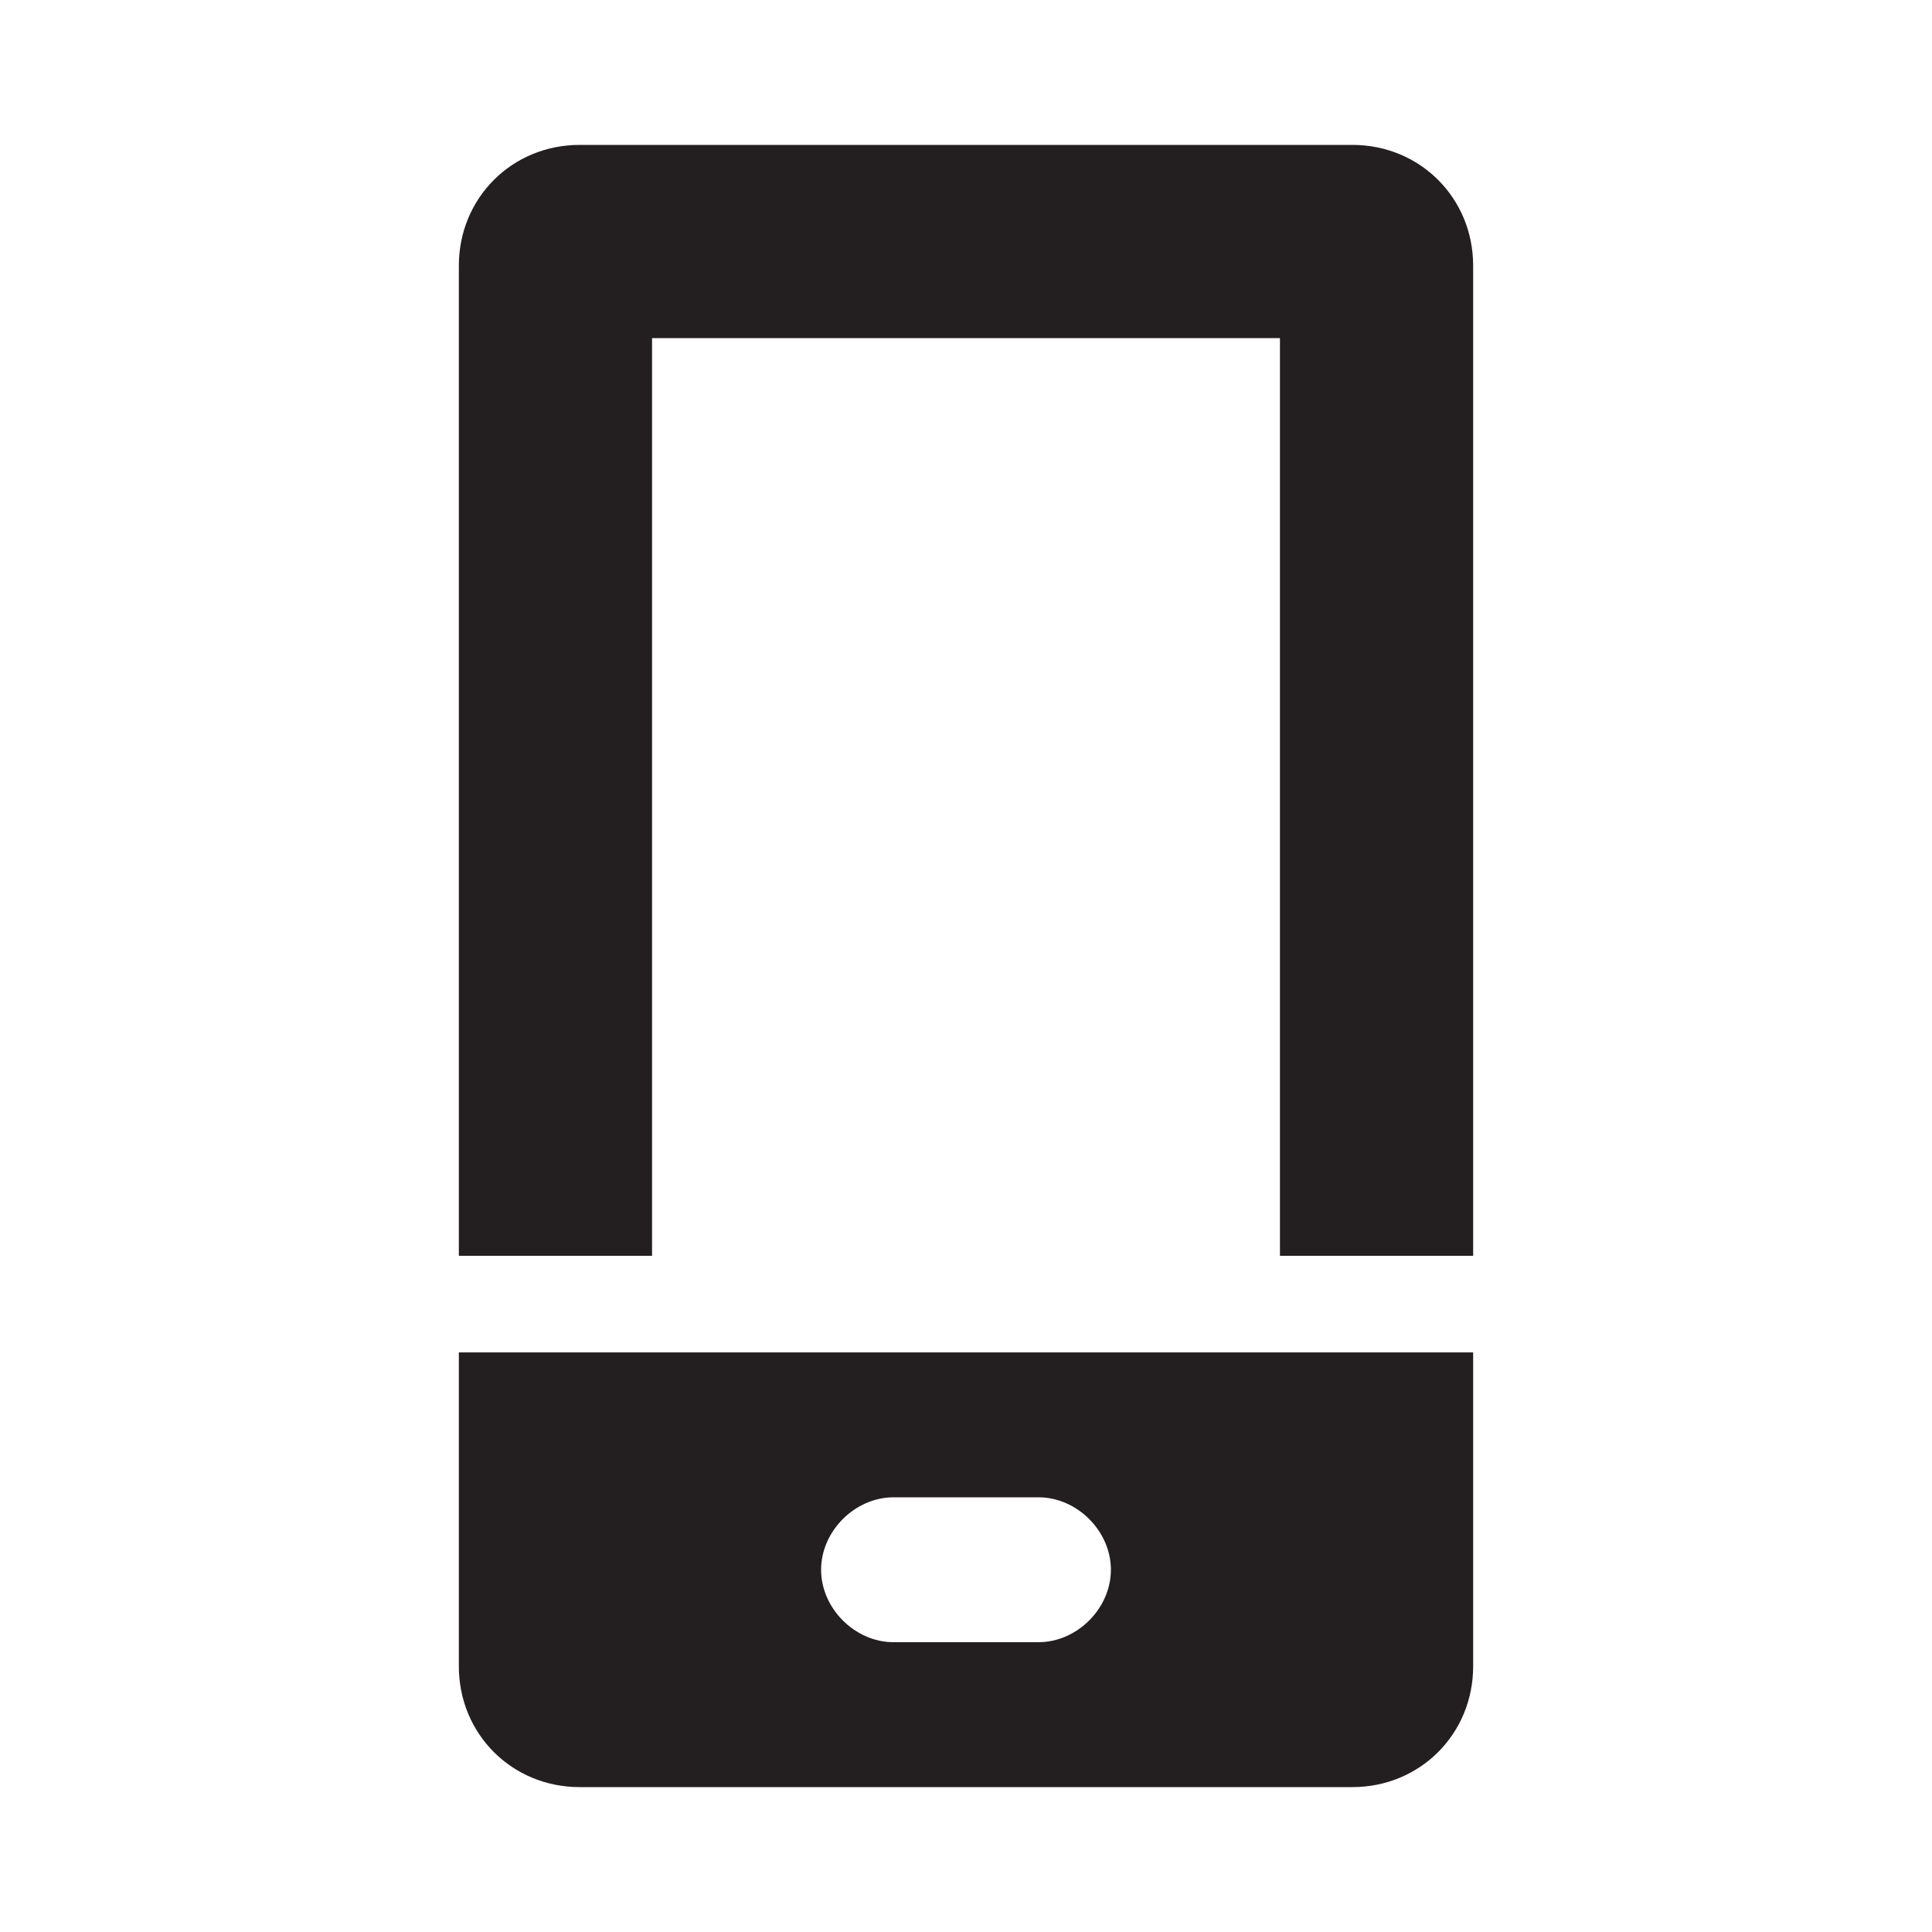 <?xml version="1.0" encoding="UTF-8"?>
<svg id="Layer_1" xmlns="http://www.w3.org/2000/svg" width="40" height="40" version="1.1" viewBox="0 0 40 40">
  <!-- Generator: Adobe Illustrator 30.0.0, SVG Export Plug-In . SVG Version: 2.1.1 Build 123)  -->
  <defs>
    <style>
      .st0 {
        fill: #231f20;
      }
    </style>
  </defs>
  <path class="st0" d="M9.5,5.5c0-1.4,1.1-2.5,2.5-2.5h16c1.4,0,2.5,1.1,2.5,2.5v20.5h-4V7h-13v19h-4V5.5Z"/>
  <path class="st0" d="M9.5,28v6.5c0,1.4,1.1,2.5,2.5,2.5h16c1.4,0,2.5-1.1,2.5-2.5v-6.5H9.5ZM21.5,34h-3c-.8,0-1.5-.7-1.5-1.5s.7-1.5,1.5-1.5h3c.8,0,1.5.7,1.5,1.5s-.7,1.5-1.5,1.5Z"/>
</svg>